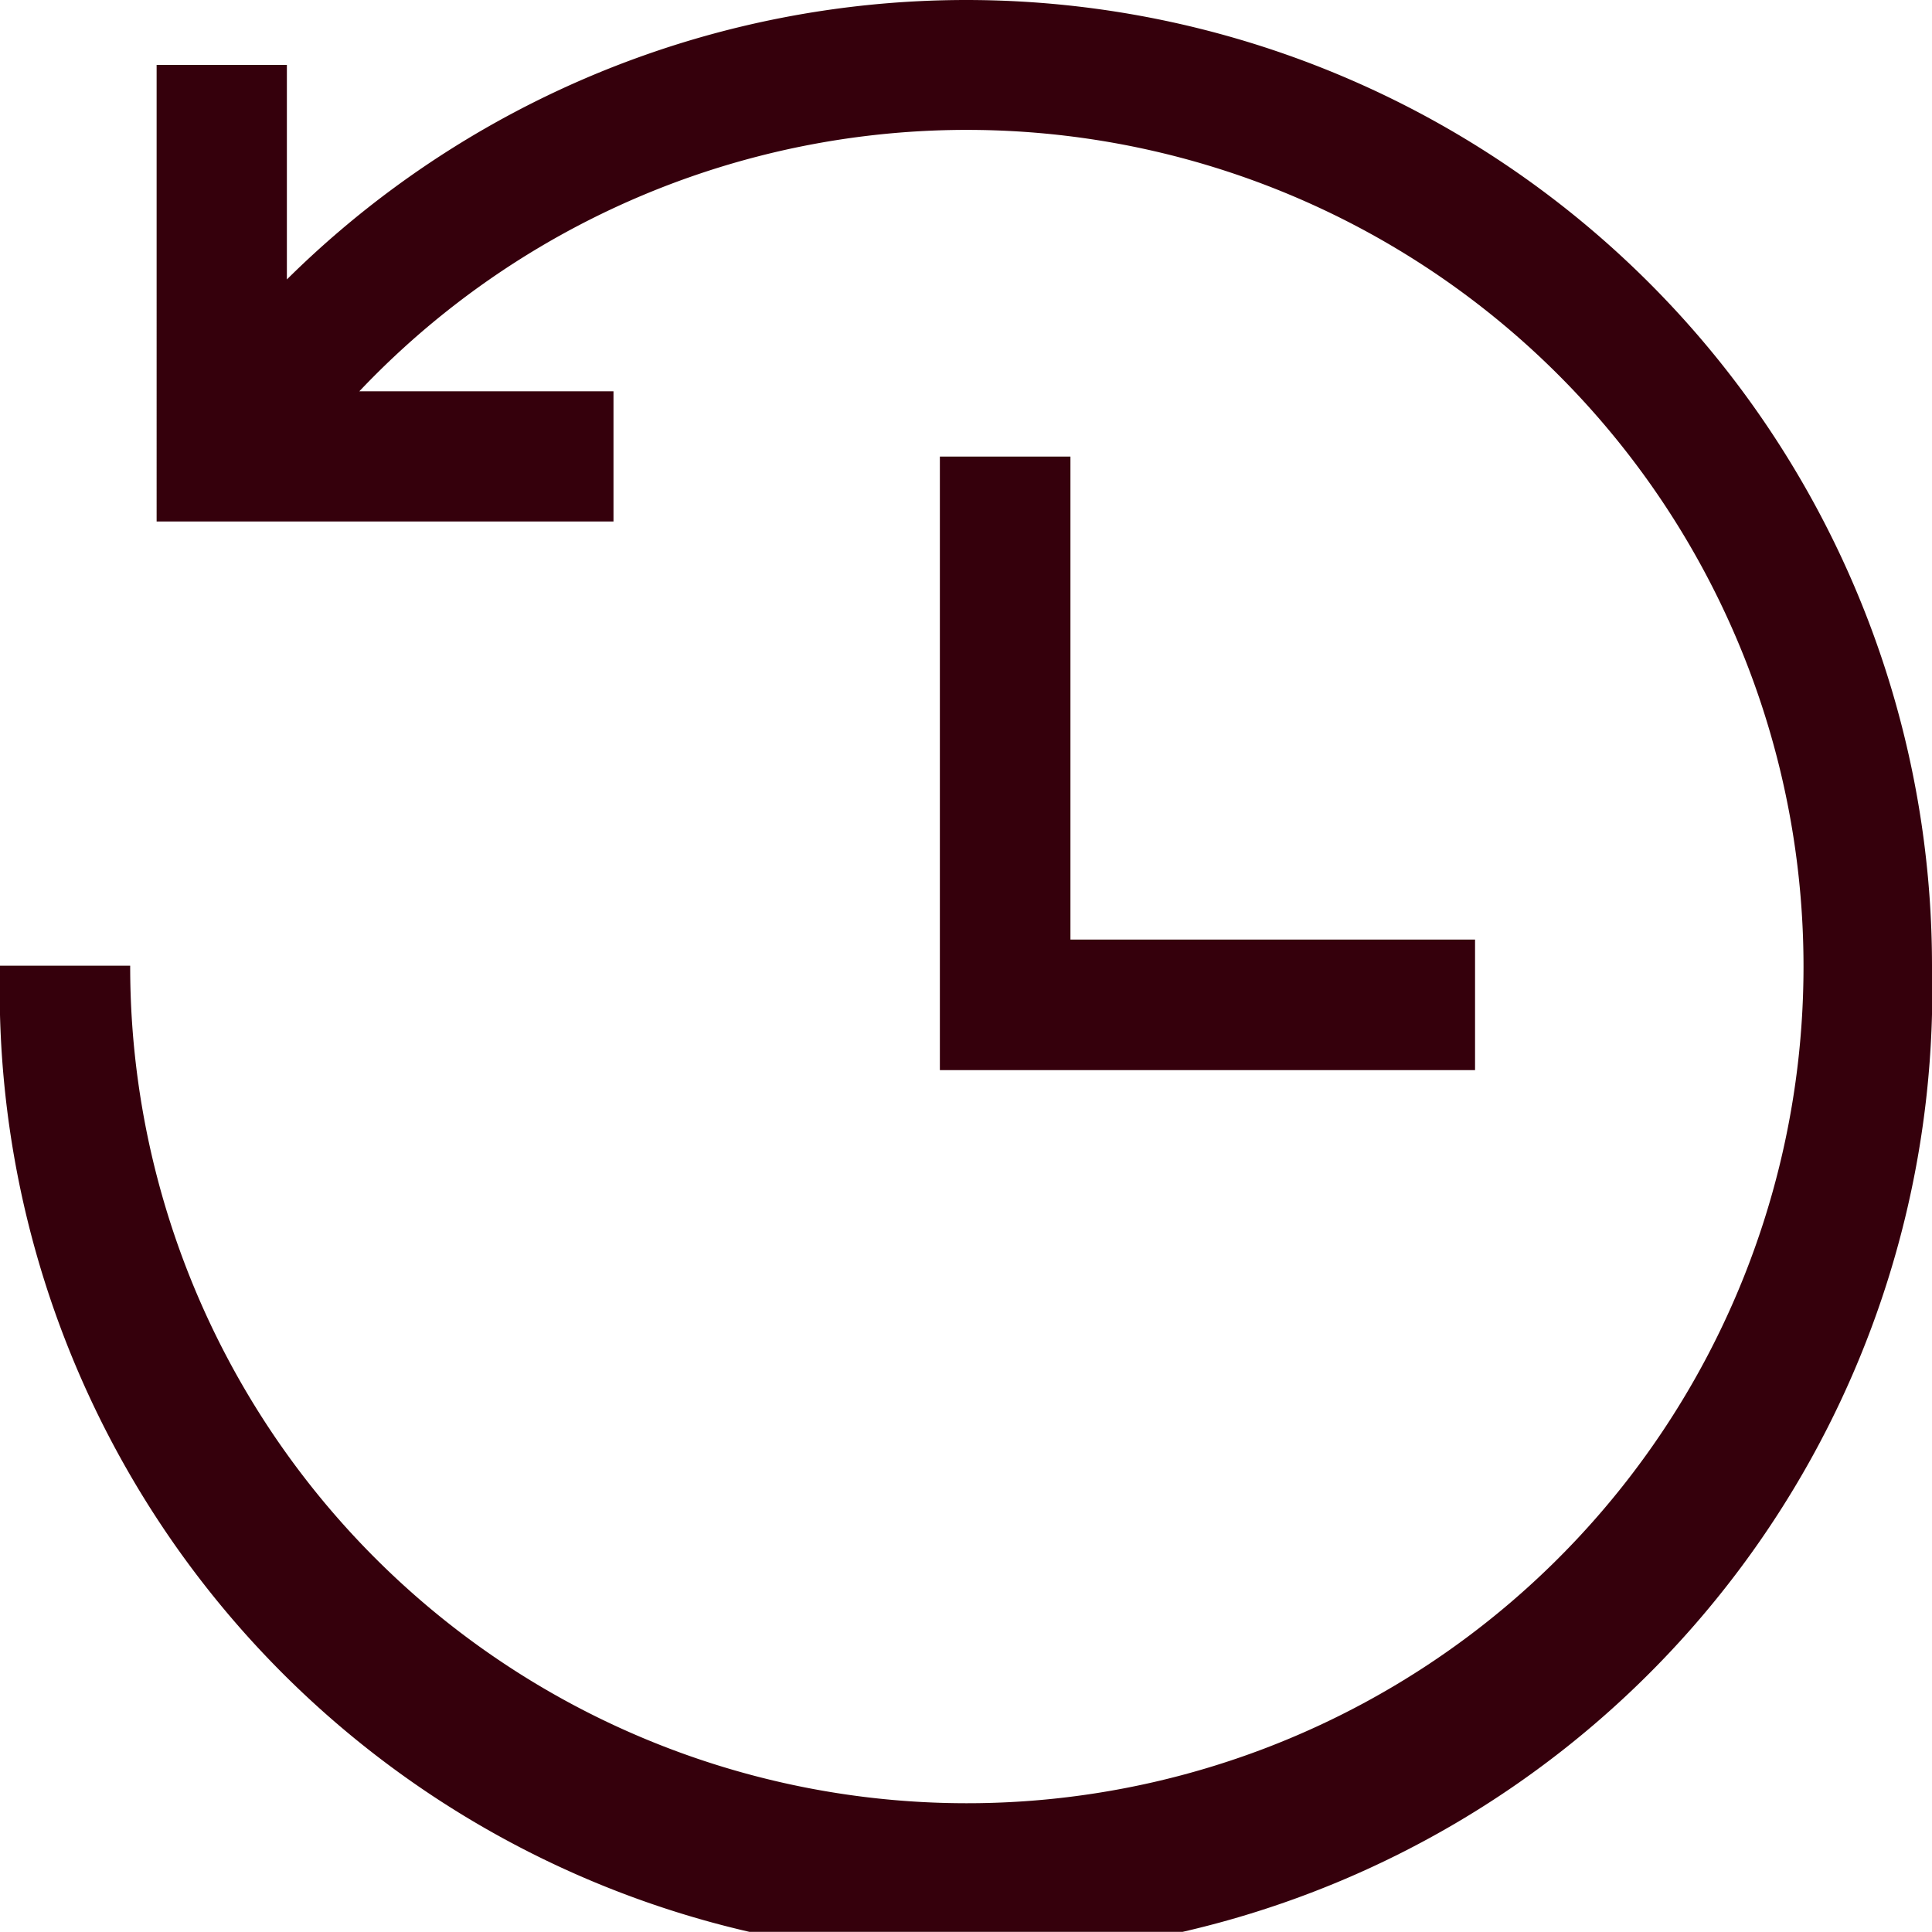 <svg xmlns="http://www.w3.org/2000/svg" width="24.992" height="24.99" viewBox="0 0 24.992 24.99">
  <path id="_8111410_history_time_clock_watch_timer_icon" data-name="8111410_history_time_clock_watch_timer_icon" d="M58.991,46.568a12.5,12.5,0,1,1-24.992,0h1.684a10.823,10.823,0,1,0,2.964-7.43h3.288v1.684h-5.91V34.916H37.71v2.775a12.492,12.492,0,0,1,21.281,8.877ZM46.157,39.982v7.937h6.923V46.23H47.846V39.982Z" transform="translate(-33.999 -34.076)" fill="#35000c"/>
</svg>
